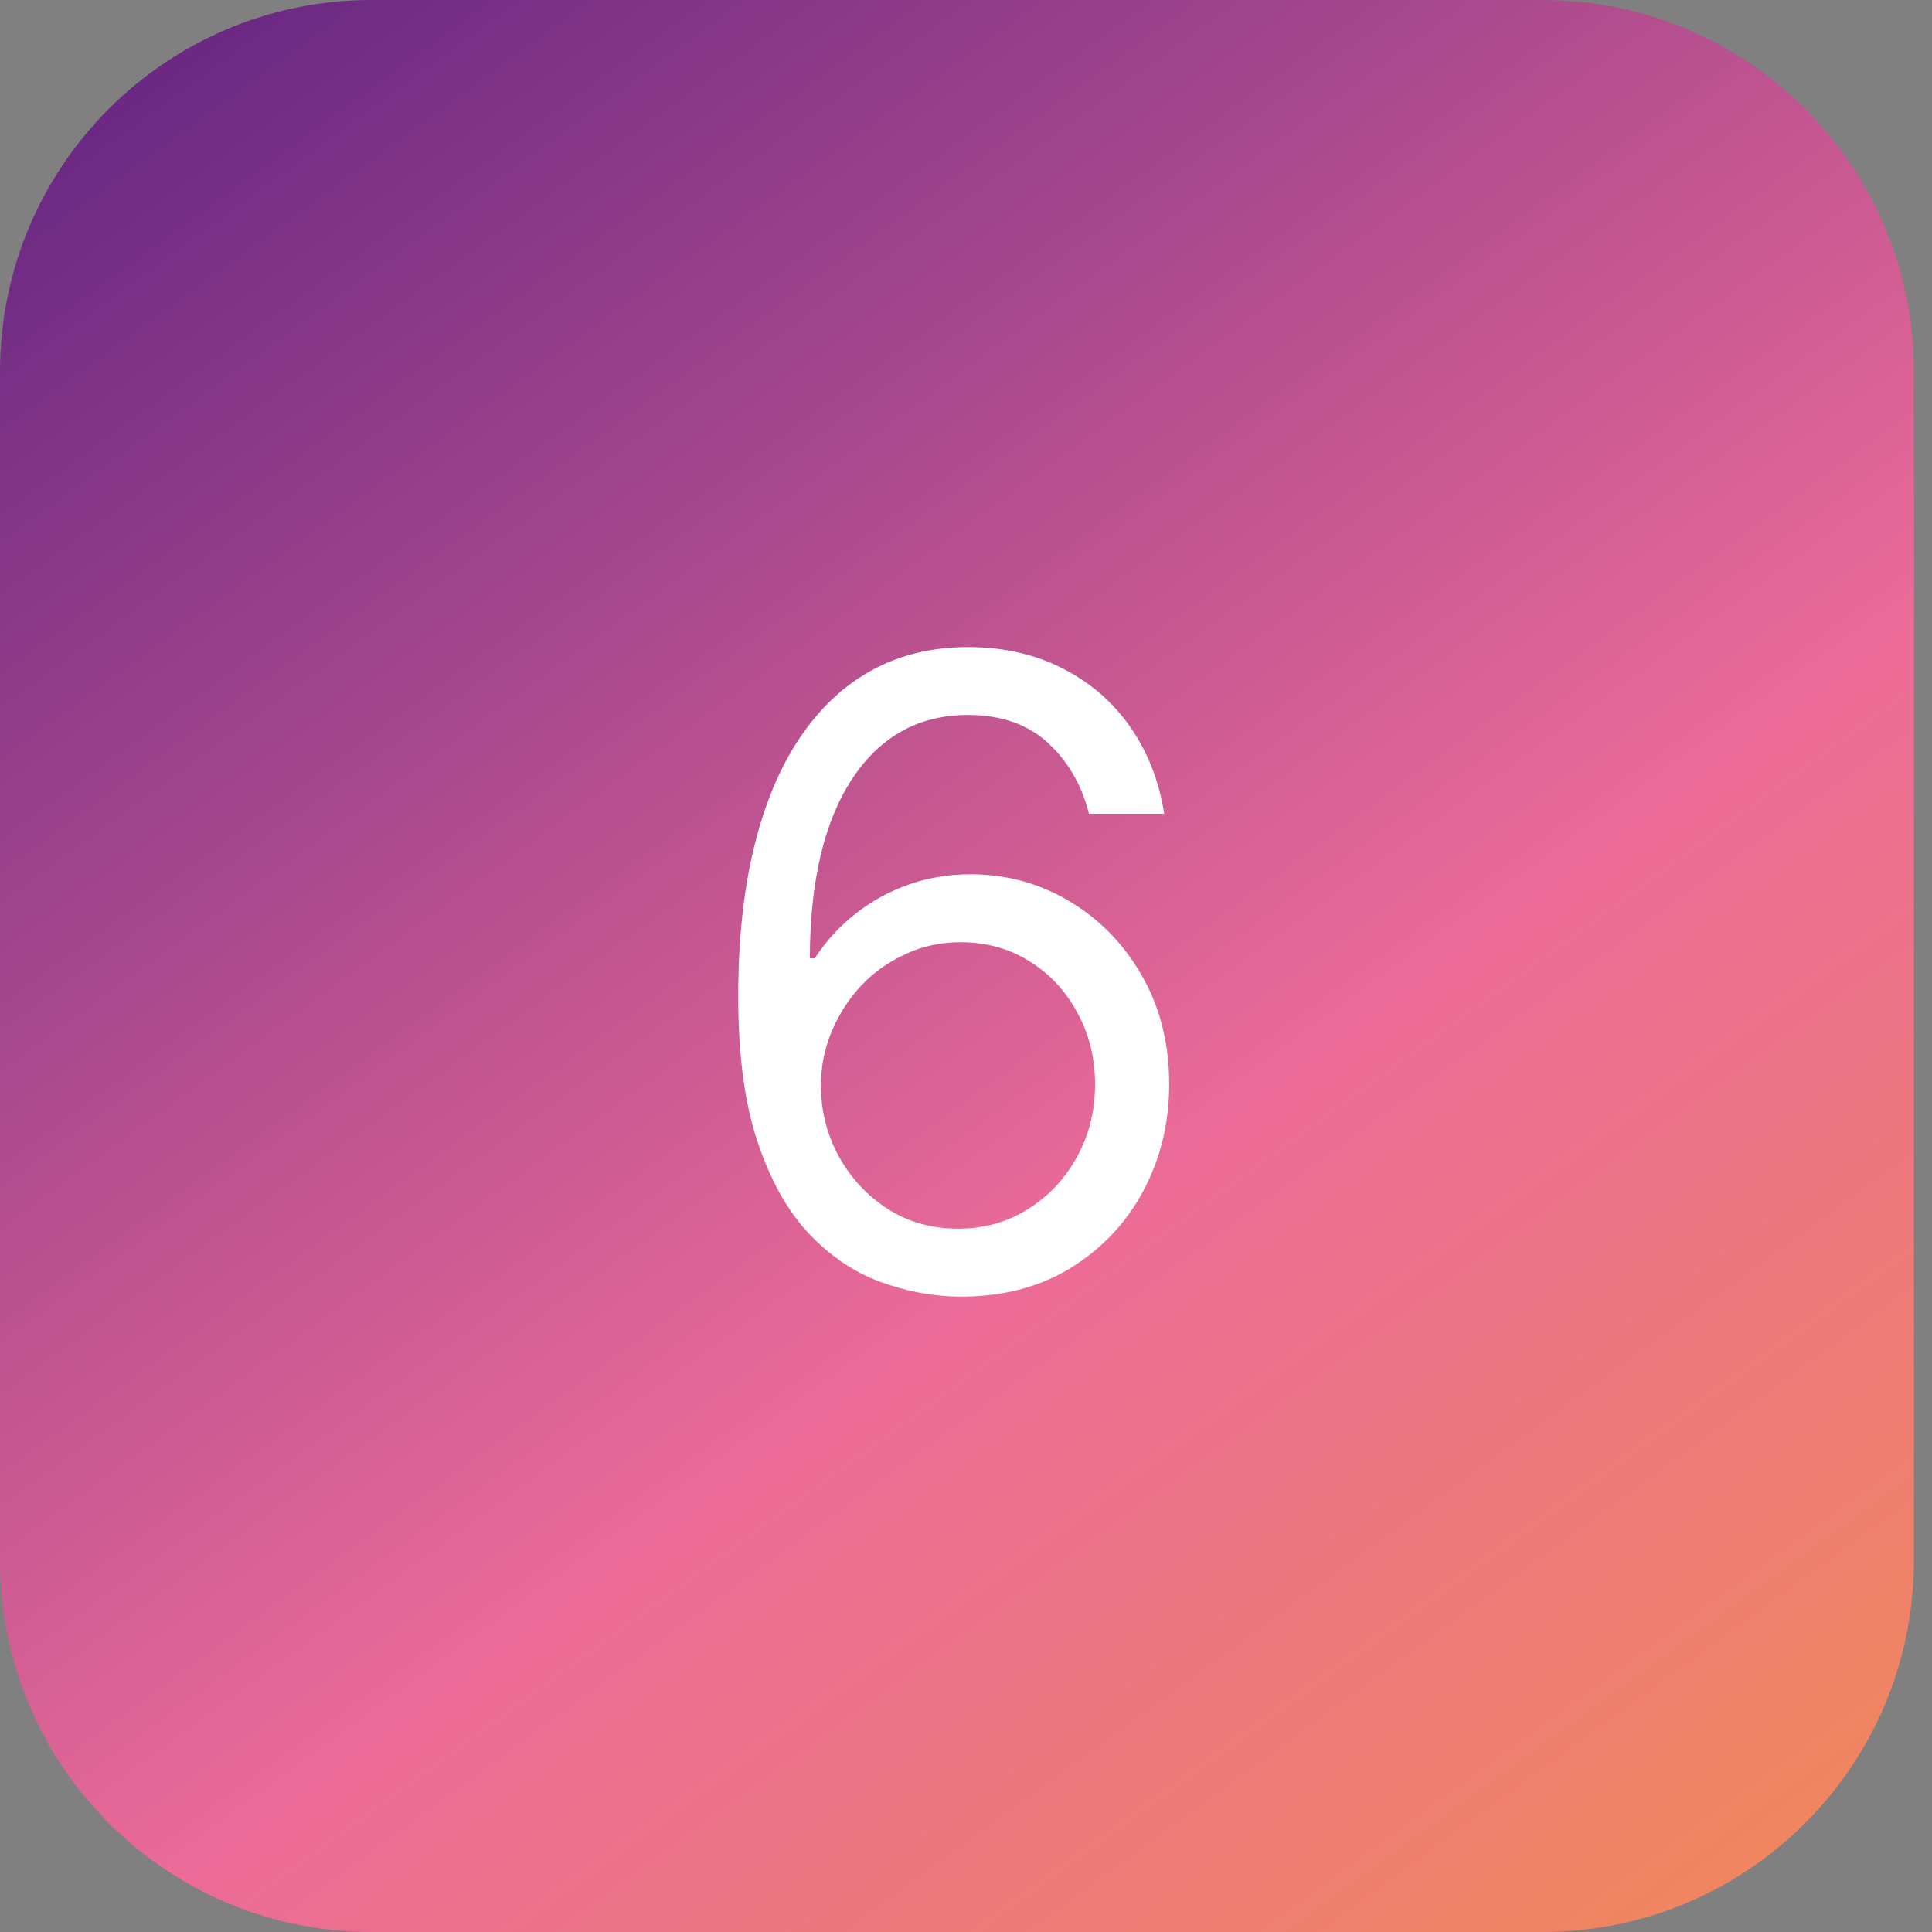 <?xml version="1.0" encoding="UTF-8"?> <svg xmlns="http://www.w3.org/2000/svg" width="30" height="30" viewBox="0 0 30 30" fill="none"><rect x="0" y="0" width="30" height="30" fill="#808080" stroke="none"/><g clip-path="url(#clip0_449_288)"><path d="M23.95 0H5.769C2.583 0 0 2.583 0 5.769V24.231C0 27.417 2.583 30 5.769 30H23.95C27.136 30 29.719 27.417 29.719 24.231V5.769C29.719 2.583 27.136 0 23.95 0Z" fill="url(#paint0_linear_449_288)"></path><path d="M14.876 20.134C14.473 20.128 14.07 20.051 13.668 19.904C13.265 19.757 12.898 19.509 12.565 19.161C12.233 18.809 11.966 18.335 11.765 17.737C11.563 17.136 11.463 16.382 11.463 15.474C11.463 14.605 11.544 13.835 11.707 13.164C11.87 12.489 12.107 11.922 12.416 11.462C12.727 10.998 13.101 10.647 13.538 10.407C13.979 10.167 14.476 10.048 15.029 10.048C15.579 10.048 16.068 10.158 16.496 10.378C16.928 10.596 17.279 10.899 17.551 11.289C17.823 11.679 17.998 12.128 18.078 12.636H16.909C16.8 12.195 16.589 11.829 16.276 11.539C15.963 11.248 15.547 11.102 15.029 11.102C14.269 11.102 13.669 11.433 13.232 12.095C12.797 12.756 12.578 13.685 12.575 14.88H12.652C12.83 14.608 13.043 14.377 13.289 14.185C13.538 13.99 13.813 13.84 14.114 13.734C14.414 13.629 14.732 13.576 15.068 13.576C15.63 13.576 16.145 13.717 16.611 13.998C17.078 14.276 17.452 14.661 17.733 15.153C18.014 15.642 18.155 16.203 18.155 16.836C18.155 17.443 18.019 17.999 17.747 18.504C17.476 19.006 17.094 19.405 16.602 19.703C16.113 19.997 15.537 20.141 14.876 20.134ZM14.876 19.079C15.279 19.079 15.64 18.979 15.959 18.777C16.282 18.576 16.536 18.306 16.722 17.967C16.91 17.629 17.004 17.251 17.004 16.836C17.004 16.43 16.913 16.061 16.731 15.729C16.552 15.393 16.305 15.126 15.988 14.928C15.675 14.73 15.317 14.631 14.914 14.631C14.611 14.631 14.328 14.691 14.066 14.813C13.804 14.931 13.573 15.094 13.375 15.302C13.18 15.51 13.027 15.748 12.915 16.016C12.803 16.281 12.747 16.561 12.747 16.855C12.747 17.245 12.838 17.609 13.021 17.948C13.206 18.287 13.459 18.56 13.778 18.768C14.101 18.976 14.467 19.079 14.876 19.079Z" fill="white"></path></g><defs><linearGradient id="paint0_linear_449_288" x1="-4.266" y1="4" x2="22.509" y2="40.767" gradientUnits="userSpaceOnUse"><stop stop-color="#622482"></stop><stop offset="0.54" stop-color="#EC6B98"></stop><stop offset="1" stop-color="#F29245"></stop></linearGradient><clipPath id="clip0_449_288"><rect width="30" height="30" fill="white"></rect></clipPath></defs></svg> 